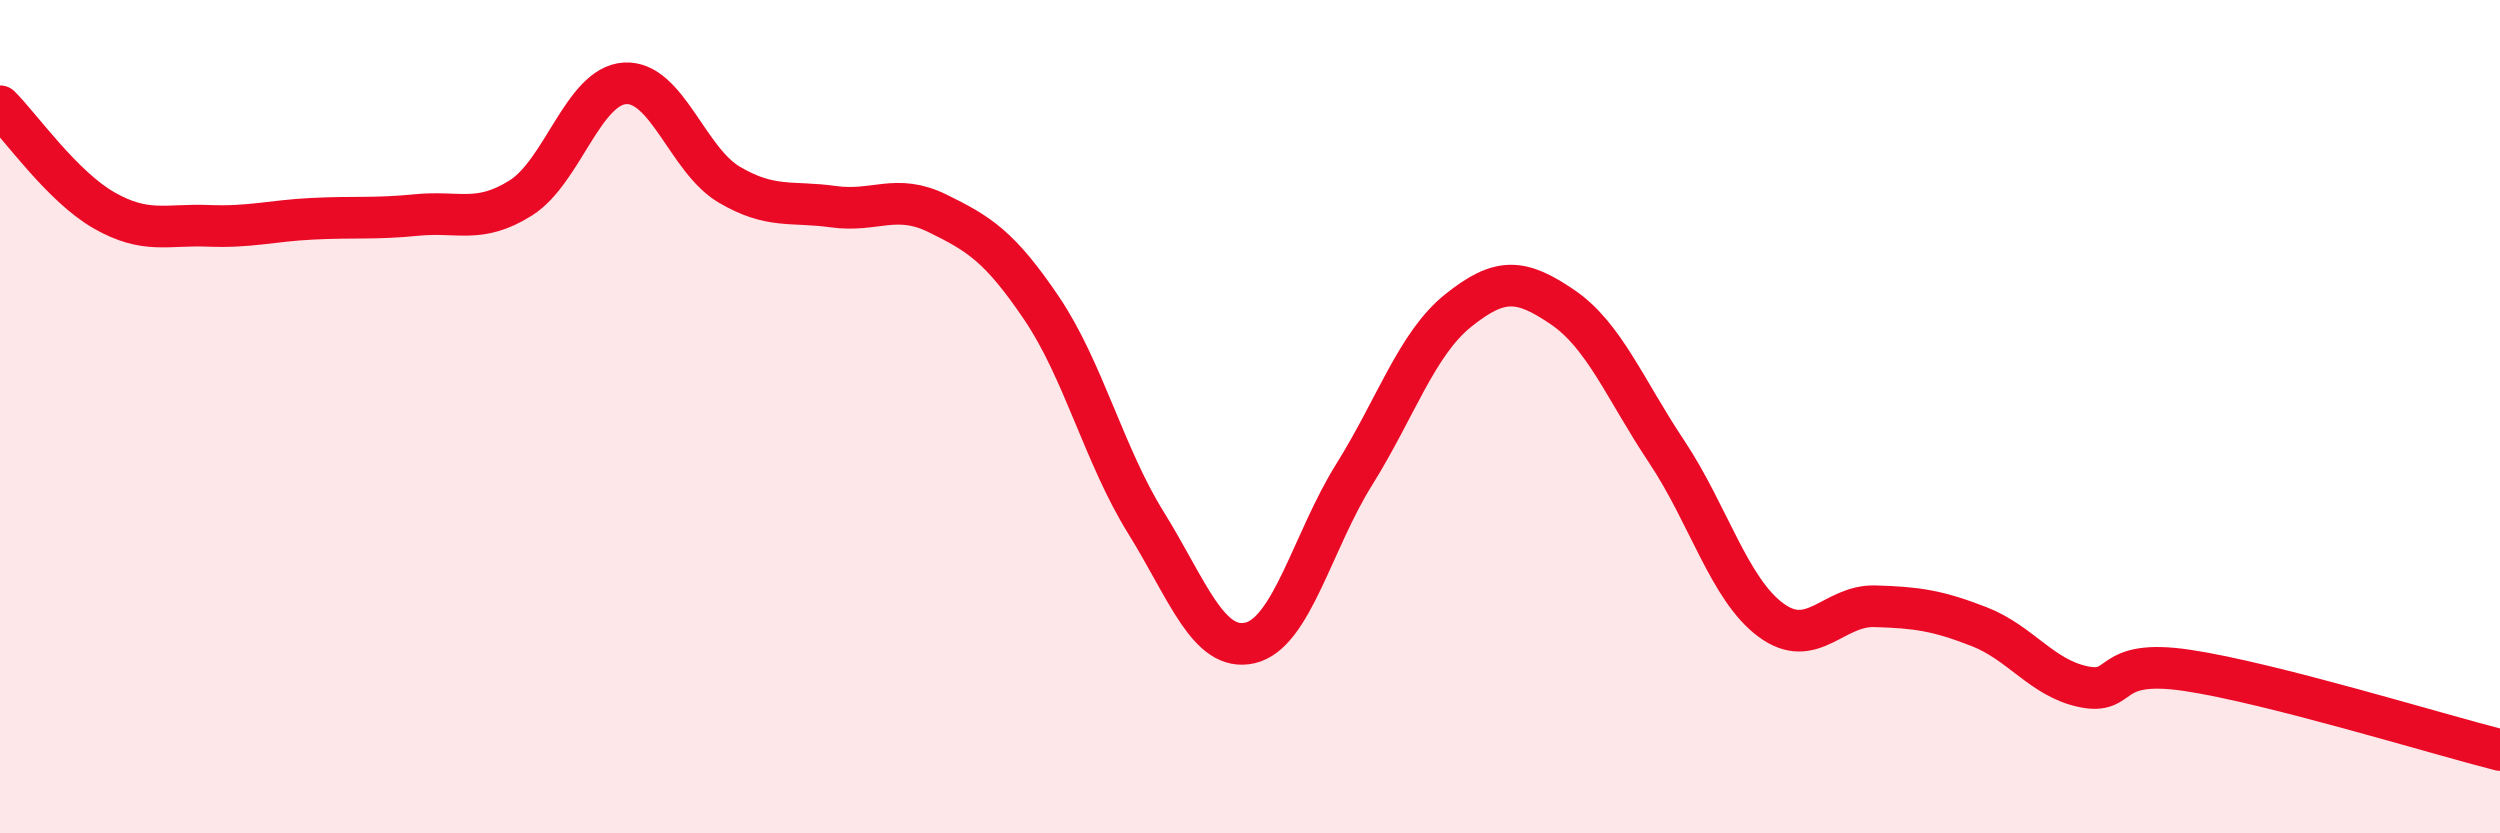 
    <svg width="60" height="20" viewBox="0 0 60 20" xmlns="http://www.w3.org/2000/svg">
      <path
        d="M 0,2.55 C 0.5,3.05 1.5,4.48 2.5,5.05 C 3.5,5.62 4,5.38 5,5.42 C 6,5.46 6.5,5.3 7.5,5.25 C 8.5,5.2 9,5.26 10,5.16 C 11,5.06 11.5,5.38 12.5,4.75 C 13.5,4.12 14,2.06 15,2 C 16,1.94 16.5,3.84 17.5,4.43 C 18.5,5.02 19,4.82 20,4.96 C 21,5.1 21.5,4.63 22.5,5.12 C 23.5,5.61 24,5.92 25,7.4 C 26,8.88 26.5,10.93 27.5,12.54 C 28.5,14.15 29,15.66 30,15.43 C 31,15.2 31.5,12.99 32.5,11.39 C 33.5,9.79 34,8.25 35,7.45 C 36,6.65 36.5,6.69 37.5,7.37 C 38.5,8.05 39,9.34 40,10.84 C 41,12.34 41.5,14.14 42.5,14.88 C 43.5,15.62 44,14.52 45,14.55 C 46,14.58 46.5,14.65 47.5,15.04 C 48.5,15.43 49,16.27 50,16.48 C 51,16.69 50.5,15.79 52.5,16.09 C 54.5,16.39 58.5,17.62 60,18L60 20L0 20Z"
        fill="#EB0A25"
        opacity="0.1"
        stroke-linecap="round"
        stroke-linejoin="round"
      />
      <path
        d="M 0,2.55 C 0.5,3.05 1.5,4.48 2.5,5.05 C 3.5,5.62 4,5.38 5,5.42 C 6,5.46 6.5,5.3 7.5,5.25 C 8.5,5.2 9,5.26 10,5.16 C 11,5.06 11.5,5.38 12.5,4.75 C 13.5,4.12 14,2.06 15,2 C 16,1.94 16.5,3.84 17.5,4.43 C 18.5,5.02 19,4.82 20,4.96 C 21,5.1 21.5,4.63 22.5,5.12 C 23.5,5.61 24,5.92 25,7.4 C 26,8.88 26.5,10.93 27.5,12.54 C 28.5,14.15 29,15.66 30,15.43 C 31,15.2 31.5,12.99 32.5,11.39 C 33.5,9.79 34,8.25 35,7.45 C 36,6.65 36.5,6.69 37.5,7.37 C 38.5,8.05 39,9.34 40,10.84 C 41,12.34 41.5,14.14 42.5,14.88 C 43.5,15.62 44,14.52 45,14.55 C 46,14.58 46.5,14.65 47.5,15.04 C 48.5,15.43 49,16.27 50,16.48 C 51,16.69 50.5,15.79 52.5,16.09 C 54.5,16.39 58.5,17.62 60,18"
        stroke="#EB0A25"
        stroke-width="1"
        fill="none"
        stroke-linecap="round"
        stroke-linejoin="round"
      />
    </svg>
  